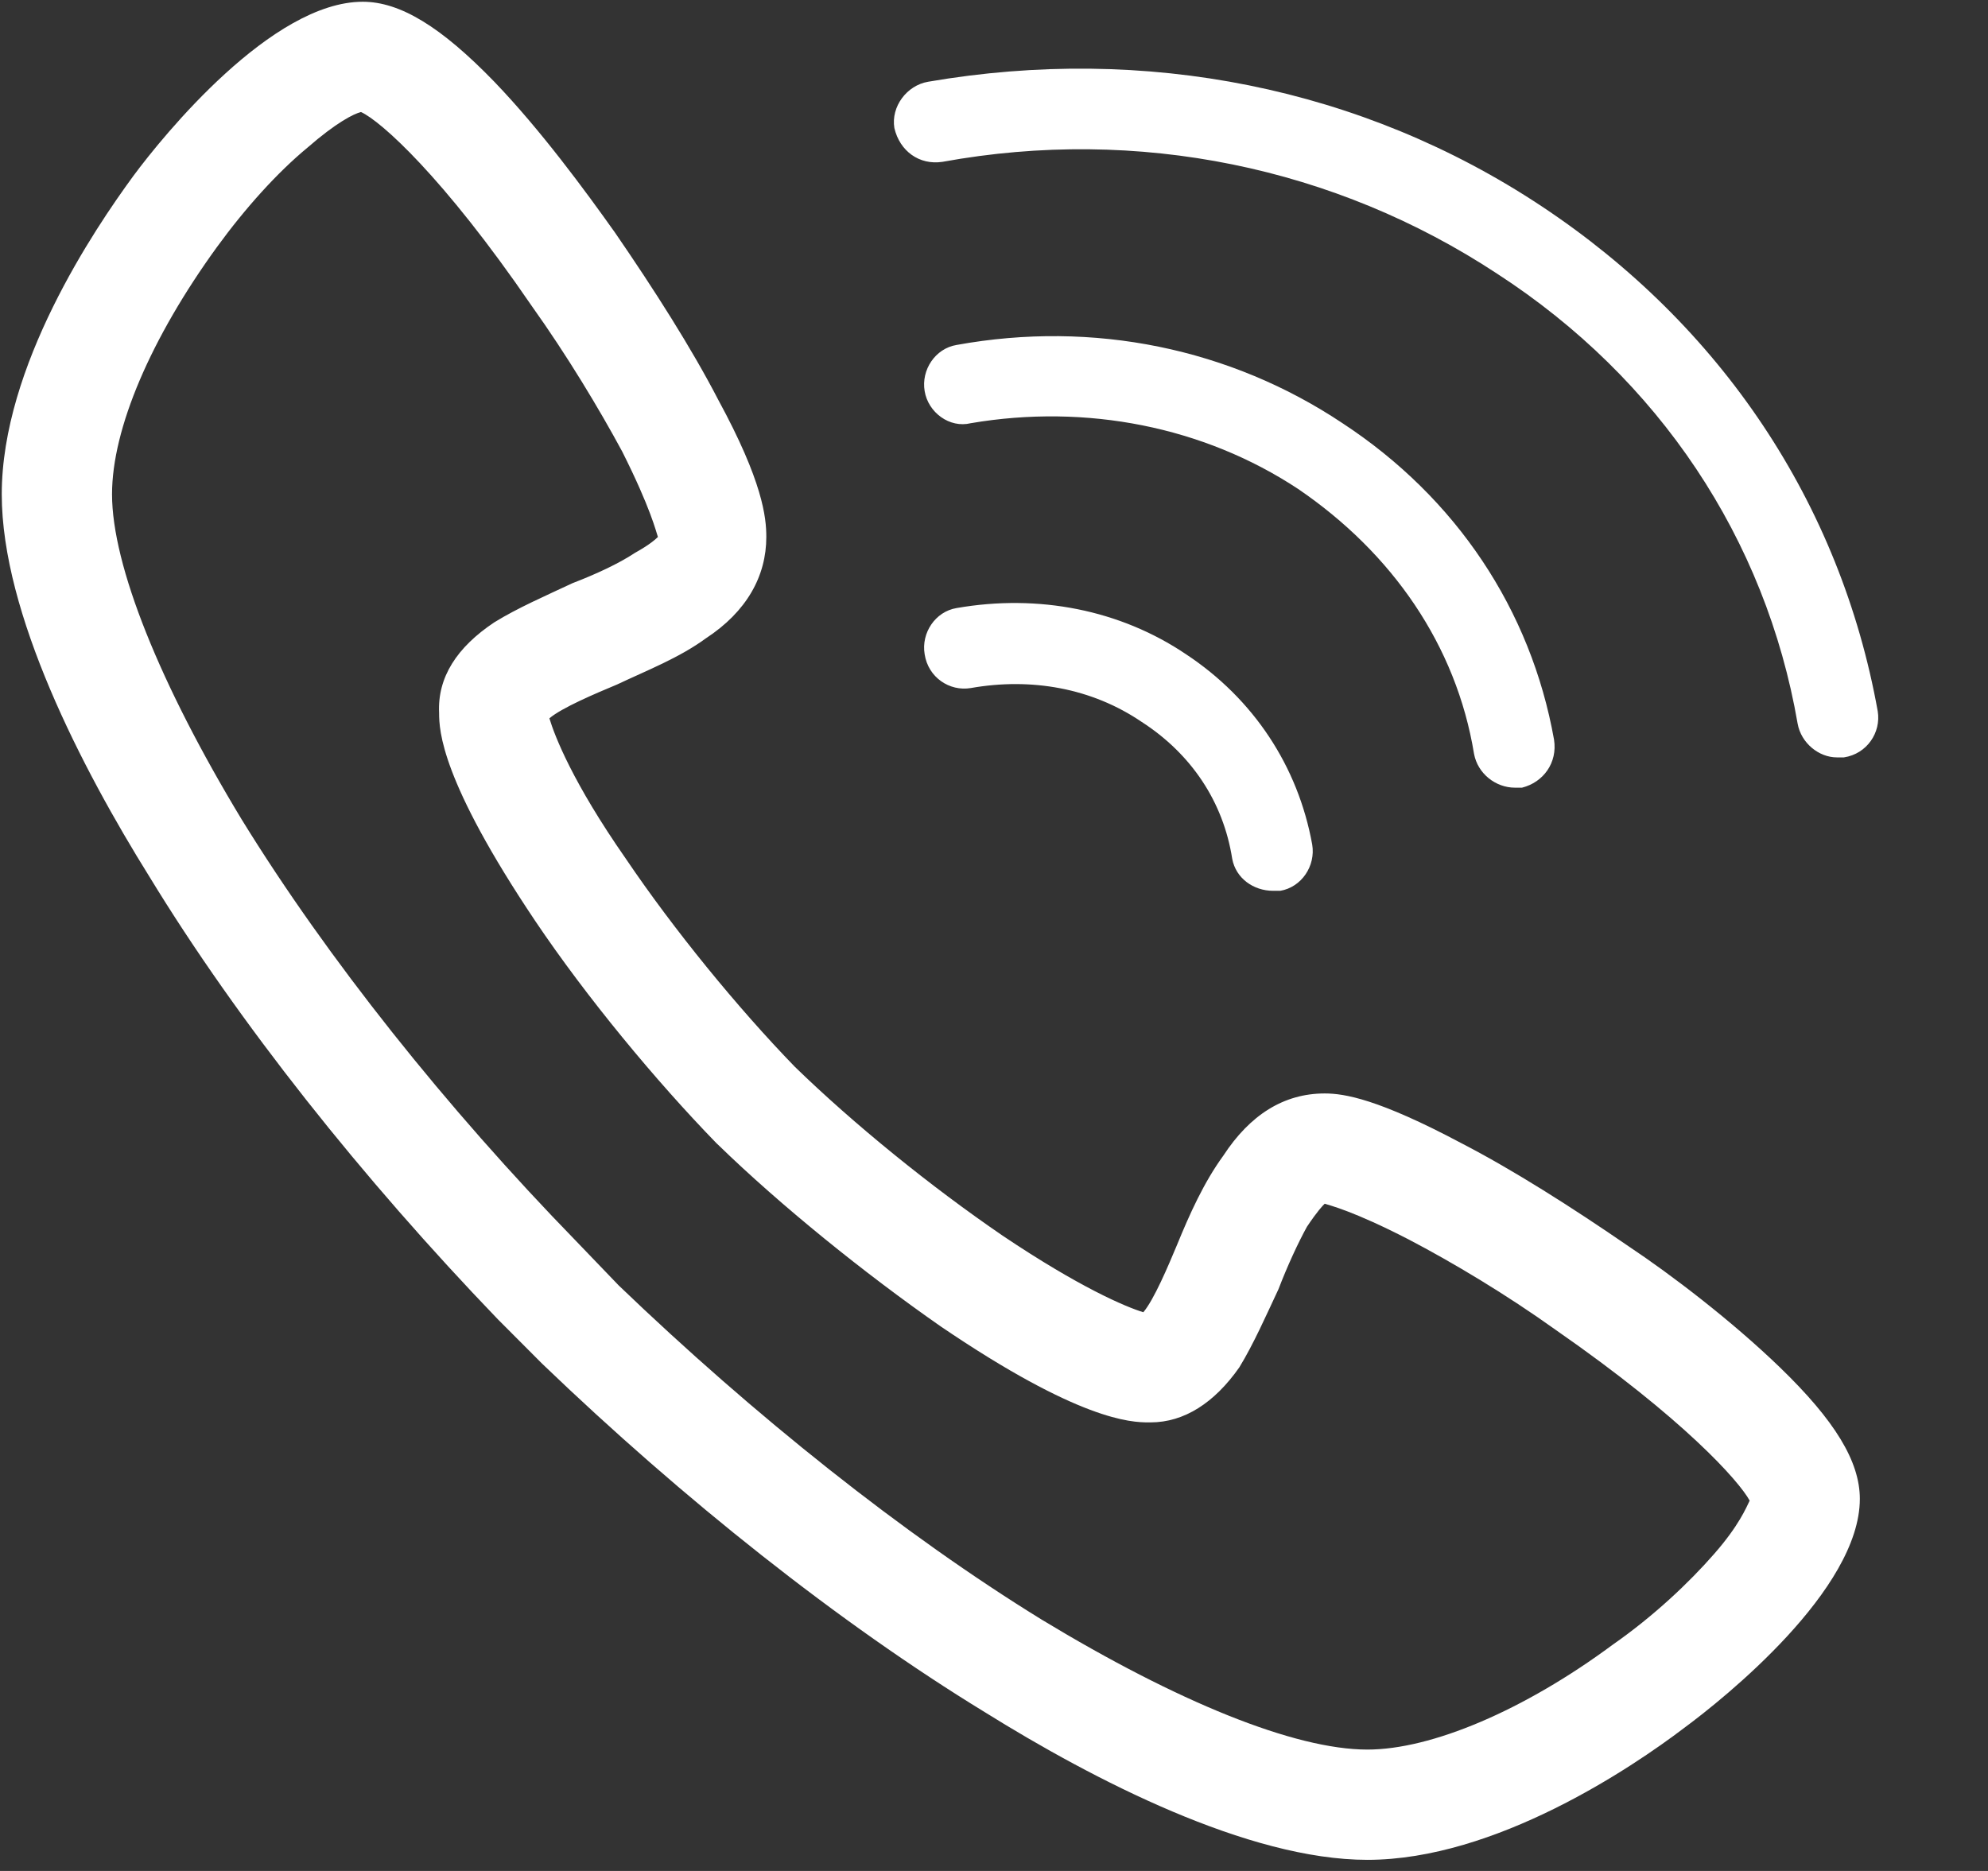 <?xml version="1.0" encoding="UTF-8"?>
<svg width="17px" height="16px" viewBox="0 0 17 16" version="1.1" xmlns="http://www.w3.org/2000/svg" xmlns:xlink="http://www.w3.org/1999/xlink">
    <rect x="0" y="0" width="17" height="16" fill="#333333" stroke="none"/>
    <!-- Generator: Sketch 63.1 (92452) - https://sketch.com -->
    <title>编组</title>
    <desc>Created with Sketch.</desc>
    <g id="页面-1" stroke="none" stroke-width="1" fill="none" fill-rule="evenodd">
        <g id="首页-04-25" transform="translate(-1710, -51)" fill="#FFFFFF" fill-rule="nonzero">
            <g id="导航">
                <g id="顶部-导航" transform="translate(908, 0)">
                    <g id="编组" transform="translate(802, 51)">
                        <path d="M11.693,15.905 C10.674,15.905 9.351,15.221 8.423,14.643 C7.177,13.882 5.839,12.818 4.637,11.663 L4.257,11.282 C3.102,10.081 2.037,8.743 1.277,7.496 C0.699,6.569 0.015,5.246 0.015,4.227 C0.015,3.132 0.806,1.961 1.14,1.505 C1.399,1.155 2.326,0.015 3.102,0.015 C3.421,0.015 3.771,0.228 4.227,0.699 C4.622,1.11 5.002,1.627 5.261,1.992 C5.595,2.478 5.915,2.98 6.143,3.421 C6.523,4.12 6.553,4.425 6.553,4.592 C6.553,4.926 6.386,5.23 6.036,5.459 C5.808,5.626 5.534,5.732 5.276,5.854 C5.094,5.93 4.805,6.052 4.698,6.143 C4.744,6.295 4.896,6.69 5.352,7.344 C5.763,7.952 6.31,8.621 6.797,9.123 C7.298,9.61 7.952,10.142 8.575,10.568 C9.23,11.008 9.625,11.176 9.777,11.222 C9.868,11.115 9.99,10.826 10.066,10.644 C10.172,10.385 10.294,10.112 10.461,9.883 C10.689,9.534 10.978,9.351 11.328,9.351 C11.495,9.351 11.784,9.397 12.498,9.777 C12.939,10.005 13.441,10.324 13.928,10.659 C14.293,10.902 14.81,11.297 15.22,11.693 C15.692,12.149 15.904,12.499 15.904,12.818 C15.904,13.594 14.749,14.521 14.399,14.779 C13.958,15.114 12.788,15.905 11.693,15.905 L11.693,15.905 L11.693,15.905 Z M5.291,10.993 C6.447,12.103 7.724,13.122 8.91,13.852 C10.066,14.552 11.069,14.962 11.693,14.962 C12.24,14.962 13.031,14.628 13.791,14.065 C14.141,13.821 14.445,13.533 14.658,13.289 C14.871,13.046 14.932,12.894 14.962,12.833 C14.871,12.666 14.399,12.134 13.305,11.374 C12.879,11.069 12.422,10.796 12.043,10.598 C11.571,10.355 11.373,10.309 11.328,10.294 C11.312,10.309 11.267,10.355 11.176,10.491 C11.1,10.629 11.009,10.826 10.933,11.024 C10.826,11.252 10.719,11.495 10.598,11.693 C10.385,11.997 10.126,12.164 9.838,12.164 C9.823,12.164 9.823,12.164 9.823,12.164 C9.67,12.164 9.23,12.149 8.044,11.343 C7.39,10.887 6.675,10.309 6.143,9.792 L6.127,9.777 C5.61,9.245 5.017,8.53 4.577,7.876 C3.771,6.675 3.755,6.249 3.755,6.097 C3.74,5.793 3.907,5.535 4.227,5.322 C4.424,5.2 4.668,5.094 4.896,4.987 C5.094,4.911 5.291,4.82 5.428,4.729 C5.565,4.653 5.61,4.607 5.626,4.592 C5.61,4.546 5.565,4.348 5.321,3.862 C5.124,3.497 4.85,3.041 4.546,2.615 C3.786,1.505 3.254,1.034 3.087,0.958 C3.025,0.973 2.874,1.049 2.63,1.262 C2.372,1.475 2.098,1.779 1.855,2.113 C1.292,2.889 0.958,3.664 0.958,4.227 C0.958,4.835 1.368,5.854 2.068,7.01 C2.798,8.195 3.816,9.473 4.926,10.613 L5.291,10.993 L5.291,10.993 Z M10.887,7.618 C10.719,7.618 10.568,7.511 10.537,7.344 C10.461,6.857 10.187,6.447 9.762,6.173 C9.336,5.884 8.819,5.793 8.302,5.884 C8.12,5.915 7.937,5.793 7.907,5.595 C7.876,5.413 7.998,5.23 8.18,5.2 C8.88,5.078 9.579,5.215 10.142,5.595 C10.719,5.976 11.1,6.553 11.221,7.222 C11.252,7.405 11.13,7.587 10.948,7.618 C10.917,7.618 10.902,7.618 10.887,7.618 L10.887,7.618 Z M12.955,6.736 C12.788,6.736 12.636,6.614 12.605,6.447 C12.453,5.519 11.905,4.729 11.1,4.181 C10.294,3.649 9.29,3.451 8.302,3.619 C8.12,3.664 7.937,3.527 7.907,3.345 C7.876,3.163 7.998,2.98 8.18,2.95 C9.351,2.737 10.522,2.98 11.48,3.619 C12.453,4.257 13.091,5.215 13.289,6.325 C13.32,6.523 13.198,6.69 13.015,6.736 C12.985,6.736 12.97,6.736 12.955,6.736 L12.955,6.736 Z M15.707,6.477 C15.555,6.477 15.402,6.356 15.372,6.188 C15.099,4.607 14.186,3.238 12.803,2.341 C11.419,1.429 9.731,1.079 8.059,1.384 C7.861,1.414 7.694,1.292 7.648,1.095 C7.618,0.912 7.754,0.73 7.937,0.699 C9.792,0.38 11.647,0.745 13.183,1.764 C14.718,2.782 15.737,4.303 16.057,6.082 C16.087,6.264 15.965,6.447 15.768,6.477 C15.753,6.477 15.737,6.477 15.707,6.477 L15.707,6.477 Z" id="形状"></path>
                    </g>
                </g>
            </g>
        </g>
    </g>
</svg>